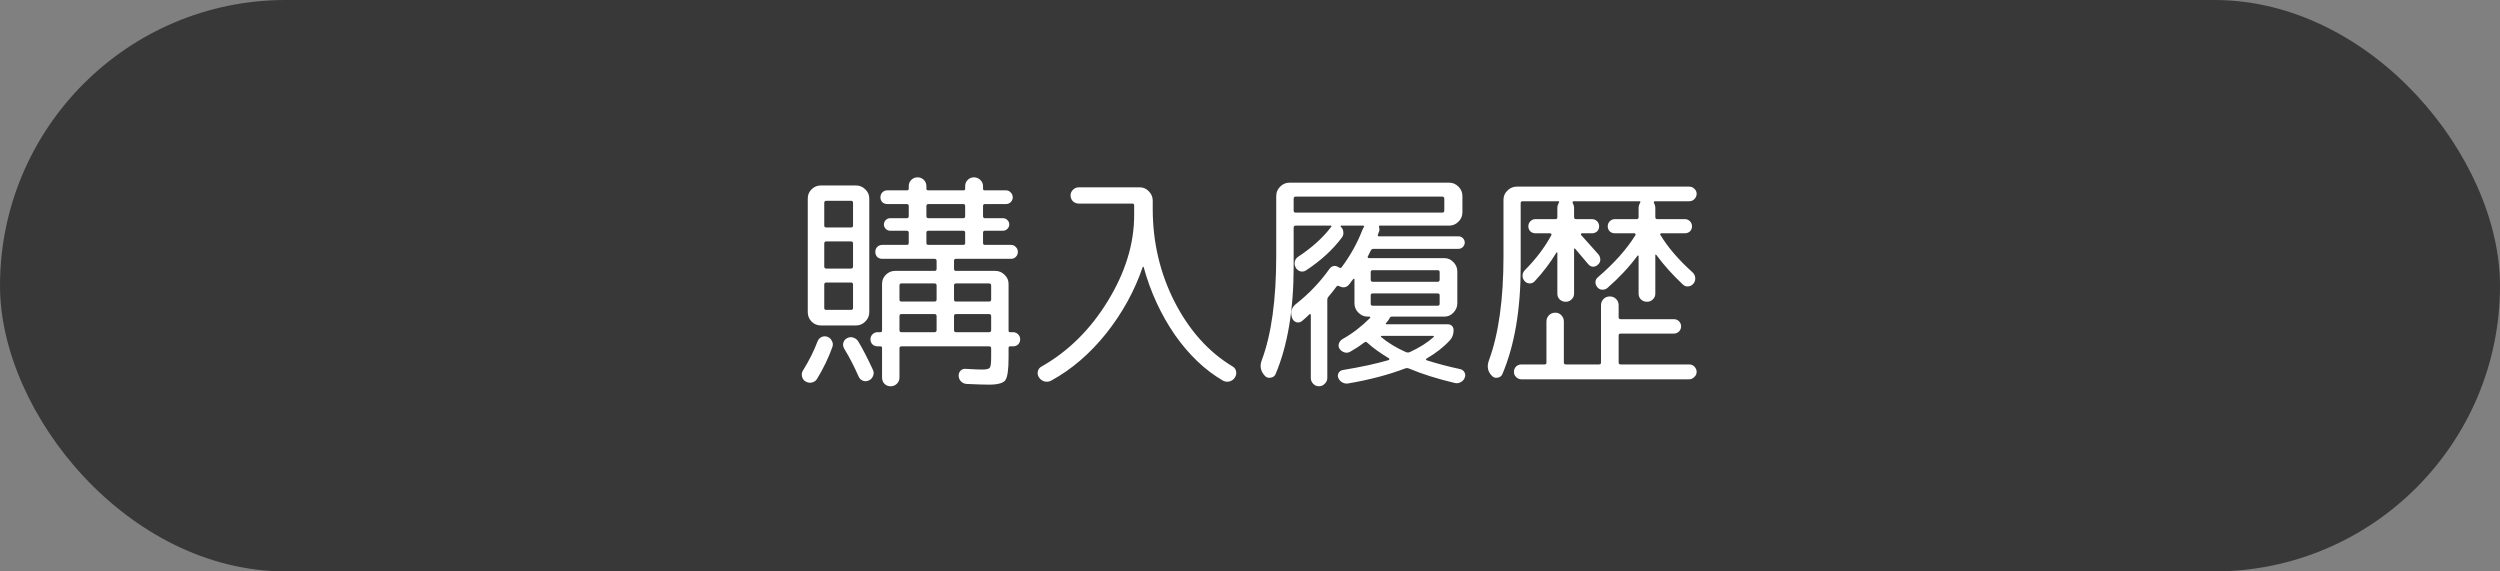 <svg width="140" height="32" viewBox="0 0 140 32" fill="none" xmlns="http://www.w3.org/2000/svg">
<rect x="0" y="0" width="140" height="32" fill="#808080" stroke="none"/>
<rect width="140" height="32" rx="16" fill="#383838"/>
<path d="M56.727 18.602C56.84 18.602 56.935 18.641 57.013 18.719C57.091 18.797 57.13 18.892 57.13 19.005C57.13 19.118 57.091 19.213 57.013 19.291C56.935 19.36 56.84 19.395 56.727 19.395H56.558C56.506 19.395 56.48 19.425 56.48 19.486V20.019C56.48 20.704 56.419 21.128 56.298 21.293C56.177 21.458 55.869 21.54 55.375 21.54C55.132 21.54 54.716 21.527 54.127 21.501C54.006 21.492 53.902 21.445 53.815 21.358C53.737 21.28 53.694 21.18 53.685 21.059C53.676 20.946 53.711 20.847 53.789 20.76C53.867 20.682 53.962 20.647 54.075 20.656C54.526 20.682 54.833 20.695 54.998 20.695C55.232 20.695 55.375 20.66 55.427 20.591C55.479 20.53 55.505 20.34 55.505 20.019V19.512C55.505 19.434 55.466 19.395 55.388 19.395H50.474C50.405 19.395 50.37 19.434 50.37 19.512V21.137C50.37 21.276 50.322 21.393 50.227 21.488C50.132 21.583 50.015 21.631 49.876 21.631C49.737 21.631 49.62 21.583 49.525 21.488C49.438 21.393 49.395 21.276 49.395 21.137V19.486C49.395 19.425 49.365 19.395 49.304 19.395H49.148C49.035 19.395 48.94 19.36 48.862 19.291C48.784 19.213 48.745 19.118 48.745 19.005C48.745 18.892 48.784 18.797 48.862 18.719C48.94 18.641 49.035 18.602 49.148 18.602H49.304C49.365 18.602 49.395 18.572 49.395 18.511V15.898C49.395 15.699 49.464 15.53 49.603 15.391C49.75 15.244 49.924 15.17 50.123 15.17H52.333C52.411 15.17 52.45 15.131 52.45 15.053V14.611C52.45 14.533 52.411 14.494 52.333 14.494H49.408C49.295 14.494 49.2 14.459 49.122 14.39C49.053 14.312 49.018 14.217 49.018 14.104C49.018 13.991 49.053 13.9 49.122 13.831C49.2 13.753 49.295 13.714 49.408 13.714H50.773C50.851 13.714 50.89 13.679 50.89 13.61V13.038C50.89 12.96 50.851 12.921 50.773 12.921H49.85C49.755 12.921 49.672 12.886 49.603 12.817C49.534 12.748 49.499 12.665 49.499 12.57C49.499 12.475 49.534 12.392 49.603 12.323C49.672 12.254 49.755 12.219 49.85 12.219H50.773C50.851 12.219 50.89 12.18 50.89 12.102V11.543C50.89 11.465 50.851 11.426 50.773 11.426H49.681C49.577 11.426 49.486 11.391 49.408 11.322C49.339 11.244 49.304 11.153 49.304 11.049C49.304 10.945 49.339 10.854 49.408 10.776C49.486 10.698 49.577 10.659 49.681 10.659H50.786C50.855 10.659 50.89 10.629 50.89 10.568V10.425C50.89 10.286 50.938 10.169 51.033 10.074C51.128 9.979 51.245 9.931 51.384 9.931C51.523 9.931 51.64 9.979 51.735 10.074C51.83 10.169 51.878 10.286 51.878 10.425V10.568C51.878 10.629 51.913 10.659 51.982 10.659H53.958C54.019 10.659 54.049 10.629 54.049 10.568V10.425C54.049 10.286 54.097 10.169 54.192 10.074C54.287 9.979 54.404 9.931 54.543 9.931C54.682 9.931 54.799 9.979 54.894 10.074C54.998 10.169 55.05 10.286 55.05 10.425V10.568C55.05 10.629 55.08 10.659 55.141 10.659H56.337C56.441 10.659 56.528 10.698 56.597 10.776C56.675 10.854 56.714 10.945 56.714 11.049C56.714 11.153 56.675 11.244 56.597 11.322C56.528 11.391 56.441 11.426 56.337 11.426H55.154C55.085 11.426 55.05 11.465 55.05 11.543V12.102C55.05 12.18 55.085 12.219 55.154 12.219H56.168C56.263 12.219 56.346 12.254 56.415 12.323C56.484 12.392 56.519 12.475 56.519 12.57C56.519 12.665 56.484 12.748 56.415 12.817C56.346 12.886 56.263 12.921 56.168 12.921H55.154C55.085 12.921 55.05 12.96 55.05 13.038V13.61C55.05 13.679 55.085 13.714 55.154 13.714H56.61C56.723 13.714 56.814 13.753 56.883 13.831C56.961 13.9 57 13.991 57 14.104C57 14.217 56.961 14.312 56.883 14.39C56.814 14.459 56.723 14.494 56.61 14.494H53.529C53.46 14.494 53.425 14.533 53.425 14.611V15.053C53.425 15.131 53.46 15.17 53.529 15.17H55.739C55.938 15.17 56.112 15.244 56.259 15.391C56.406 15.53 56.48 15.699 56.48 15.898V18.511C56.48 18.572 56.506 18.602 56.558 18.602H56.727ZM52.45 18.485V17.705C52.45 17.627 52.411 17.588 52.333 17.588H50.474C50.405 17.588 50.37 17.627 50.37 17.705V18.485C50.37 18.563 50.405 18.602 50.474 18.602H52.333C52.411 18.602 52.45 18.563 52.45 18.485ZM52.45 16.769V15.989C52.45 15.911 52.411 15.872 52.333 15.872H50.474C50.405 15.872 50.37 15.911 50.37 15.989V16.769C50.37 16.847 50.405 16.886 50.474 16.886H52.333C52.411 16.886 52.45 16.847 52.45 16.769ZM51.878 11.543V12.102C51.878 12.18 51.917 12.219 51.995 12.219H53.945C54.014 12.219 54.049 12.18 54.049 12.102V11.543C54.049 11.465 54.014 11.426 53.945 11.426H51.995C51.917 11.426 51.878 11.465 51.878 11.543ZM51.995 13.714H53.945C54.014 13.714 54.049 13.679 54.049 13.61V13.038C54.049 12.96 54.014 12.921 53.945 12.921H51.995C51.917 12.921 51.878 12.96 51.878 13.038V13.61C51.878 13.679 51.917 13.714 51.995 13.714ZM55.505 18.485V17.705C55.505 17.627 55.466 17.588 55.388 17.588H53.529C53.46 17.588 53.425 17.627 53.425 17.705V18.485C53.425 18.563 53.46 18.602 53.529 18.602H55.388C55.466 18.602 55.505 18.563 55.505 18.485ZM55.505 16.769V15.989C55.505 15.911 55.466 15.872 55.388 15.872H53.529C53.46 15.872 53.425 15.911 53.425 15.989V16.769C53.425 16.847 53.46 16.886 53.529 16.886H55.388C55.466 16.886 55.505 16.847 55.505 16.769ZM45.235 11.114C45.235 10.915 45.304 10.746 45.443 10.607C45.59 10.46 45.764 10.386 45.963 10.386H47.939C48.138 10.386 48.312 10.46 48.459 10.607C48.606 10.746 48.68 10.915 48.68 11.114V17.484C48.68 17.683 48.606 17.857 48.459 18.004C48.312 18.151 48.138 18.225 47.939 18.225H46.158H45.963C45.764 18.225 45.59 18.151 45.443 18.004C45.304 17.857 45.235 17.683 45.235 17.484V11.114ZM46.158 11.361V12.635C46.158 12.704 46.197 12.739 46.275 12.739H47.653C47.731 12.739 47.77 12.704 47.77 12.635V11.361C47.77 11.283 47.731 11.244 47.653 11.244H46.275C46.197 11.244 46.158 11.283 46.158 11.361ZM46.158 13.636V14.923C46.158 15.001 46.197 15.04 46.275 15.04H47.653C47.731 15.04 47.77 15.001 47.77 14.923V13.636C47.77 13.558 47.731 13.519 47.653 13.519H46.275C46.197 13.519 46.158 13.558 46.158 13.636ZM46.158 15.937V17.25C46.158 17.319 46.197 17.354 46.275 17.354H47.653C47.731 17.354 47.77 17.319 47.77 17.25V15.937C47.77 15.859 47.731 15.82 47.653 15.82H46.275C46.197 15.82 46.158 15.859 46.158 15.937ZM45.105 21.358C45.001 21.297 44.936 21.202 44.91 21.072C44.884 20.951 44.906 20.838 44.975 20.734C45.313 20.188 45.582 19.651 45.781 19.122C45.824 19.009 45.898 18.927 46.002 18.875C46.115 18.823 46.227 18.819 46.34 18.862C46.453 18.905 46.535 18.983 46.587 19.096C46.648 19.2 46.656 19.313 46.613 19.434C46.396 20.041 46.11 20.634 45.755 21.215C45.686 21.328 45.586 21.397 45.456 21.423C45.335 21.449 45.218 21.427 45.105 21.358ZM48.082 21.085C47.839 20.53 47.571 20.01 47.276 19.525C47.215 19.421 47.198 19.313 47.224 19.2C47.259 19.079 47.328 18.992 47.432 18.94C47.545 18.879 47.657 18.866 47.77 18.901C47.891 18.936 47.987 19.005 48.056 19.109C48.307 19.525 48.585 20.062 48.888 20.721C48.94 20.834 48.94 20.946 48.888 21.059C48.845 21.172 48.767 21.254 48.654 21.306C48.541 21.358 48.429 21.362 48.316 21.319C48.212 21.276 48.134 21.198 48.082 21.085ZM58.859 21.319C58.738 21.38 58.612 21.393 58.482 21.358C58.361 21.323 58.261 21.25 58.183 21.137C58.114 21.033 58.092 20.92 58.118 20.799C58.144 20.678 58.213 20.587 58.326 20.526C59.825 19.677 61.065 18.45 62.044 16.847C63.023 15.244 63.513 13.645 63.513 12.05V11.504C63.513 11.435 63.478 11.4 63.409 11.4H60.406C60.285 11.4 60.176 11.357 60.081 11.27C59.994 11.175 59.951 11.066 59.951 10.945C59.951 10.824 59.994 10.72 60.081 10.633C60.176 10.538 60.285 10.49 60.406 10.49H63.825C64.024 10.49 64.193 10.564 64.332 10.711C64.479 10.858 64.553 11.032 64.553 11.231V11.699C64.553 13.562 64.96 15.296 65.775 16.899C66.598 18.502 67.677 19.707 69.012 20.513C69.125 20.574 69.194 20.665 69.22 20.786C69.246 20.916 69.224 21.033 69.155 21.137C69.086 21.25 68.986 21.323 68.856 21.358C68.735 21.393 68.613 21.38 68.492 21.319C67.478 20.73 66.577 19.872 65.788 18.745C65.008 17.61 64.427 16.349 64.046 14.962C64.029 14.927 64.011 14.923 63.994 14.949C63.535 16.292 62.85 17.536 61.94 18.68C61.03 19.815 60.003 20.695 58.859 21.319ZM71.43 20.955C71.378 21.068 71.287 21.133 71.157 21.15C71.027 21.176 70.919 21.141 70.832 21.046C70.589 20.786 70.533 20.491 70.663 20.162C71.2 18.723 71.469 16.778 71.469 14.325V10.971C71.469 10.772 71.543 10.598 71.69 10.451C71.837 10.304 72.011 10.23 72.21 10.23H81.154C81.353 10.23 81.527 10.304 81.674 10.451C81.821 10.598 81.895 10.772 81.895 10.971V11.894C81.895 12.093 81.821 12.267 81.674 12.414C81.527 12.561 81.353 12.635 81.154 12.635H77.28C77.228 12.635 77.211 12.665 77.228 12.726C77.254 12.813 77.254 12.895 77.228 12.973C77.219 12.99 77.206 13.021 77.189 13.064C77.18 13.099 77.172 13.125 77.163 13.142C77.146 13.203 77.163 13.233 77.215 13.233H81.674C81.769 13.233 81.852 13.268 81.921 13.337C81.99 13.406 82.025 13.489 82.025 13.584C82.025 13.679 81.99 13.762 81.921 13.831C81.852 13.9 81.769 13.935 81.674 13.935H76.929C76.842 13.935 76.786 13.97 76.76 14.039L76.604 14.351C76.587 14.368 76.582 14.39 76.591 14.416C76.608 14.442 76.63 14.455 76.656 14.455H80.881C81.08 14.455 81.249 14.529 81.388 14.676C81.535 14.823 81.609 14.997 81.609 15.196V16.99C81.609 17.189 81.535 17.363 81.388 17.51C81.249 17.657 81.08 17.731 80.881 17.731H77.93C77.878 17.731 77.835 17.77 77.8 17.848C77.8 17.857 77.778 17.891 77.735 17.952C77.718 17.969 77.696 17.995 77.67 18.03C77.644 18.065 77.627 18.086 77.618 18.095C77.601 18.104 77.596 18.117 77.605 18.134C77.614 18.151 77.627 18.16 77.644 18.16H81.076C81.171 18.16 81.249 18.19 81.31 18.251C81.371 18.312 81.401 18.39 81.401 18.485C81.401 18.719 81.332 18.91 81.193 19.057C80.855 19.43 80.417 19.772 79.88 20.084C79.863 20.101 79.854 20.119 79.854 20.136C79.863 20.153 79.876 20.166 79.893 20.175C80.491 20.366 81.115 20.53 81.765 20.669C81.878 20.695 81.96 20.756 82.012 20.851C82.064 20.946 82.068 21.046 82.025 21.15C81.982 21.263 81.908 21.345 81.804 21.397C81.7 21.458 81.592 21.475 81.479 21.449C80.491 21.215 79.637 20.946 78.918 20.643C78.831 20.608 78.758 20.604 78.697 20.63C77.77 20.985 76.699 21.267 75.486 21.475C75.373 21.492 75.265 21.471 75.161 21.41C75.057 21.349 74.983 21.263 74.94 21.15C74.905 21.055 74.914 20.964 74.966 20.877C75.018 20.79 75.096 20.738 75.2 20.721C76.205 20.556 77.063 20.37 77.774 20.162C77.791 20.153 77.8 20.14 77.8 20.123C77.809 20.106 77.804 20.088 77.787 20.071C77.284 19.768 76.877 19.473 76.565 19.187C76.513 19.135 76.461 19.131 76.409 19.174C76.158 19.365 75.893 19.538 75.616 19.694C75.512 19.755 75.404 19.768 75.291 19.733C75.178 19.698 75.087 19.633 75.018 19.538C74.957 19.443 74.944 19.343 74.979 19.239C75.014 19.135 75.079 19.053 75.174 18.992C75.72 18.689 76.236 18.294 76.721 17.809C76.738 17.8 76.743 17.787 76.734 17.77C76.725 17.744 76.712 17.731 76.695 17.731H76.591C76.392 17.731 76.218 17.657 76.071 17.51C75.924 17.363 75.85 17.189 75.85 16.99V15.638C75.85 15.621 75.841 15.612 75.824 15.612C75.815 15.603 75.802 15.608 75.785 15.625C75.759 15.651 75.72 15.699 75.668 15.768C75.625 15.837 75.59 15.885 75.564 15.911C75.417 16.102 75.23 16.141 75.005 16.028C74.936 15.993 74.884 15.998 74.849 16.041C74.702 16.24 74.554 16.427 74.407 16.6C74.355 16.652 74.329 16.717 74.329 16.795V21.163C74.329 21.293 74.281 21.401 74.186 21.488C74.099 21.583 73.991 21.631 73.861 21.631C73.731 21.631 73.623 21.583 73.536 21.488C73.449 21.401 73.406 21.293 73.406 21.163V17.627C73.406 17.61 73.393 17.597 73.367 17.588C73.35 17.579 73.337 17.584 73.328 17.601C73.198 17.731 73.059 17.857 72.912 17.978C72.817 18.056 72.708 18.078 72.587 18.043C72.474 18 72.396 17.917 72.353 17.796C72.249 17.467 72.331 17.202 72.6 17.003C73.319 16.431 73.93 15.79 74.433 15.079C74.58 14.871 74.762 14.836 74.979 14.975C75.04 15.018 75.092 15.014 75.135 14.962C75.62 14.312 76.006 13.619 76.292 12.882C76.318 12.813 76.348 12.756 76.383 12.713C76.4 12.704 76.4 12.691 76.383 12.674C76.374 12.648 76.361 12.635 76.344 12.635H75.096C75.079 12.644 75.07 12.661 75.07 12.687C75.165 12.765 75.217 12.865 75.226 12.986C75.243 13.099 75.217 13.203 75.148 13.298C74.637 13.983 73.965 14.598 73.133 15.144C73.038 15.205 72.934 15.222 72.821 15.196C72.708 15.161 72.622 15.092 72.561 14.988C72.5 14.875 72.483 14.758 72.509 14.637C72.544 14.516 72.613 14.425 72.717 14.364C73.462 13.87 74.056 13.337 74.498 12.765C74.507 12.756 74.515 12.743 74.524 12.726C74.541 12.709 74.554 12.696 74.563 12.687C74.572 12.67 74.563 12.652 74.537 12.635H72.561C72.483 12.635 72.444 12.674 72.444 12.752V14.936C72.444 17.354 72.106 19.36 71.43 20.955ZM80.257 18.81H77.371C77.354 18.81 77.341 18.819 77.332 18.836C77.323 18.853 77.328 18.866 77.345 18.875C77.726 19.196 78.19 19.477 78.736 19.72C78.805 19.746 78.875 19.746 78.944 19.72C79.49 19.469 79.936 19.187 80.283 18.875C80.3 18.866 80.305 18.853 80.296 18.836C80.287 18.819 80.274 18.81 80.257 18.81ZM76.76 15.235V15.664C76.76 15.742 76.799 15.781 76.877 15.781H80.504C80.582 15.781 80.621 15.742 80.621 15.664V15.235C80.621 15.166 80.582 15.131 80.504 15.131H76.877C76.799 15.131 76.76 15.166 76.76 15.235ZM76.76 16.535V17.016C76.76 17.085 76.799 17.12 76.877 17.12H80.504C80.582 17.12 80.621 17.085 80.621 17.016V16.535C80.621 16.466 80.582 16.431 80.504 16.431H76.877C76.799 16.431 76.76 16.466 76.76 16.535ZM72.444 11.127V11.79C72.444 11.868 72.483 11.907 72.561 11.907H80.764C80.842 11.907 80.881 11.868 80.881 11.79V11.127C80.881 11.049 80.842 11.01 80.764 11.01H72.561C72.483 11.01 72.444 11.049 72.444 11.127ZM86.744 17.653C86.839 17.558 86.956 17.51 87.095 17.51C87.234 17.51 87.346 17.558 87.433 17.653C87.528 17.748 87.576 17.865 87.576 18.004V20.305C87.576 20.374 87.615 20.409 87.693 20.409H89.539C89.617 20.409 89.656 20.374 89.656 20.305V17.094C89.656 16.955 89.704 16.838 89.799 16.743C89.894 16.648 90.011 16.6 90.15 16.6C90.289 16.6 90.406 16.648 90.501 16.743C90.596 16.838 90.644 16.955 90.644 17.094V17.77C90.644 17.839 90.683 17.874 90.761 17.874H93.738C93.851 17.874 93.946 17.913 94.024 17.991C94.102 18.069 94.141 18.164 94.141 18.277C94.141 18.39 94.102 18.485 94.024 18.563C93.946 18.641 93.851 18.68 93.738 18.68H90.761C90.683 18.68 90.644 18.715 90.644 18.784V20.305C90.644 20.374 90.683 20.409 90.761 20.409H94.596C94.709 20.409 94.804 20.448 94.882 20.526C94.969 20.613 95.012 20.712 95.012 20.825C95.012 20.938 94.969 21.033 94.882 21.111C94.804 21.198 94.709 21.241 94.596 21.241H85.197C85.084 21.241 84.985 21.198 84.898 21.111C84.82 21.033 84.781 20.938 84.781 20.825C84.781 20.712 84.82 20.613 84.898 20.526C84.985 20.448 85.084 20.409 85.197 20.409H86.497C86.566 20.409 86.601 20.374 86.601 20.305V18.004C86.601 17.865 86.649 17.748 86.744 17.653ZM84.131 20.955C84.079 21.068 83.988 21.133 83.858 21.15C83.737 21.176 83.633 21.141 83.546 21.046C83.312 20.812 83.256 20.526 83.377 20.188C83.923 18.715 84.196 16.76 84.196 14.325V11.179C84.196 10.98 84.27 10.811 84.417 10.672C84.564 10.525 84.738 10.451 84.937 10.451H94.596C94.709 10.451 94.804 10.49 94.882 10.568C94.969 10.646 95.012 10.741 95.012 10.854C95.012 10.967 94.969 11.066 94.882 11.153C94.804 11.231 94.709 11.27 94.596 11.27H92.659C92.642 11.27 92.629 11.283 92.62 11.309C92.611 11.326 92.611 11.344 92.62 11.361C92.672 11.465 92.698 11.547 92.698 11.608V12.154C92.698 12.232 92.733 12.271 92.802 12.271H94.349C94.462 12.271 94.557 12.31 94.635 12.388C94.713 12.466 94.752 12.561 94.752 12.674C94.752 12.787 94.713 12.882 94.635 12.96C94.557 13.029 94.462 13.064 94.349 13.064H93.036C93.01 13.064 92.988 13.077 92.971 13.103C92.962 13.12 92.967 13.138 92.984 13.155C93.391 13.84 93.989 14.537 94.778 15.248C94.873 15.335 94.925 15.439 94.934 15.56C94.943 15.681 94.908 15.79 94.83 15.885C94.752 15.98 94.652 16.032 94.531 16.041C94.418 16.05 94.319 16.011 94.232 15.924C93.66 15.387 93.17 14.841 92.763 14.286C92.72 14.243 92.698 14.243 92.698 14.286V16.444C92.698 16.574 92.65 16.682 92.555 16.769C92.468 16.856 92.36 16.899 92.23 16.899C92.1 16.899 91.987 16.856 91.892 16.769C91.805 16.682 91.762 16.574 91.762 16.444V14.338C91.762 14.321 91.753 14.312 91.736 14.312C91.719 14.303 91.706 14.308 91.697 14.325C91.229 14.958 90.666 15.56 90.007 16.132C89.92 16.201 89.821 16.232 89.708 16.223C89.604 16.214 89.517 16.167 89.448 16.08C89.379 15.993 89.344 15.898 89.344 15.794C89.353 15.681 89.4 15.59 89.487 15.521C90.397 14.741 91.099 13.952 91.593 13.155C91.602 13.138 91.597 13.12 91.58 13.103C91.571 13.077 91.554 13.064 91.528 13.064H90.436C90.323 13.064 90.228 13.029 90.15 12.96C90.072 12.882 90.033 12.787 90.033 12.674C90.033 12.561 90.072 12.466 90.15 12.388C90.228 12.31 90.323 12.271 90.436 12.271H91.658C91.727 12.271 91.762 12.232 91.762 12.154V11.608C91.762 11.547 91.788 11.465 91.84 11.361C91.883 11.3 91.87 11.27 91.801 11.27H88.109C88.092 11.27 88.079 11.283 88.07 11.309C88.061 11.326 88.061 11.344 88.07 11.361C88.122 11.465 88.148 11.547 88.148 11.608V12.154C88.148 12.232 88.183 12.271 88.252 12.271H89.149C89.262 12.271 89.357 12.31 89.435 12.388C89.513 12.466 89.552 12.561 89.552 12.674C89.552 12.787 89.513 12.882 89.435 12.96C89.357 13.029 89.262 13.064 89.149 13.064H88.577C88.56 13.064 88.547 13.077 88.538 13.103C88.529 13.12 88.529 13.138 88.538 13.155L89.513 14.247C89.582 14.334 89.617 14.433 89.617 14.546C89.617 14.65 89.574 14.741 89.487 14.819C89.409 14.897 89.314 14.936 89.201 14.936C89.097 14.927 89.01 14.88 88.941 14.793C88.785 14.602 88.542 14.316 88.213 13.935C88.17 13.892 88.148 13.905 88.148 13.974V16.444C88.148 16.574 88.1 16.682 88.005 16.769C87.918 16.856 87.81 16.899 87.68 16.899C87.55 16.899 87.437 16.856 87.342 16.769C87.255 16.682 87.212 16.574 87.212 16.444V14.156C87.212 14.139 87.203 14.13 87.186 14.13C87.177 14.13 87.169 14.134 87.16 14.143C86.822 14.706 86.419 15.239 85.951 15.742C85.873 15.829 85.778 15.872 85.665 15.872C85.552 15.872 85.457 15.829 85.379 15.742C85.301 15.655 85.262 15.556 85.262 15.443C85.262 15.322 85.305 15.218 85.392 15.131C86.025 14.49 86.519 13.835 86.874 13.168C86.891 13.151 86.891 13.129 86.874 13.103C86.857 13.077 86.835 13.064 86.809 13.064H85.99C85.877 13.064 85.782 13.029 85.704 12.96C85.626 12.882 85.587 12.787 85.587 12.674C85.587 12.561 85.626 12.466 85.704 12.388C85.782 12.31 85.877 12.271 85.99 12.271H87.108C87.177 12.271 87.212 12.232 87.212 12.154V11.608C87.212 11.547 87.238 11.465 87.29 11.361C87.333 11.3 87.32 11.27 87.251 11.27H85.262C85.193 11.27 85.158 11.305 85.158 11.374V14.936C85.158 17.337 84.816 19.343 84.131 20.955Z" fill="white"/>
</svg>
